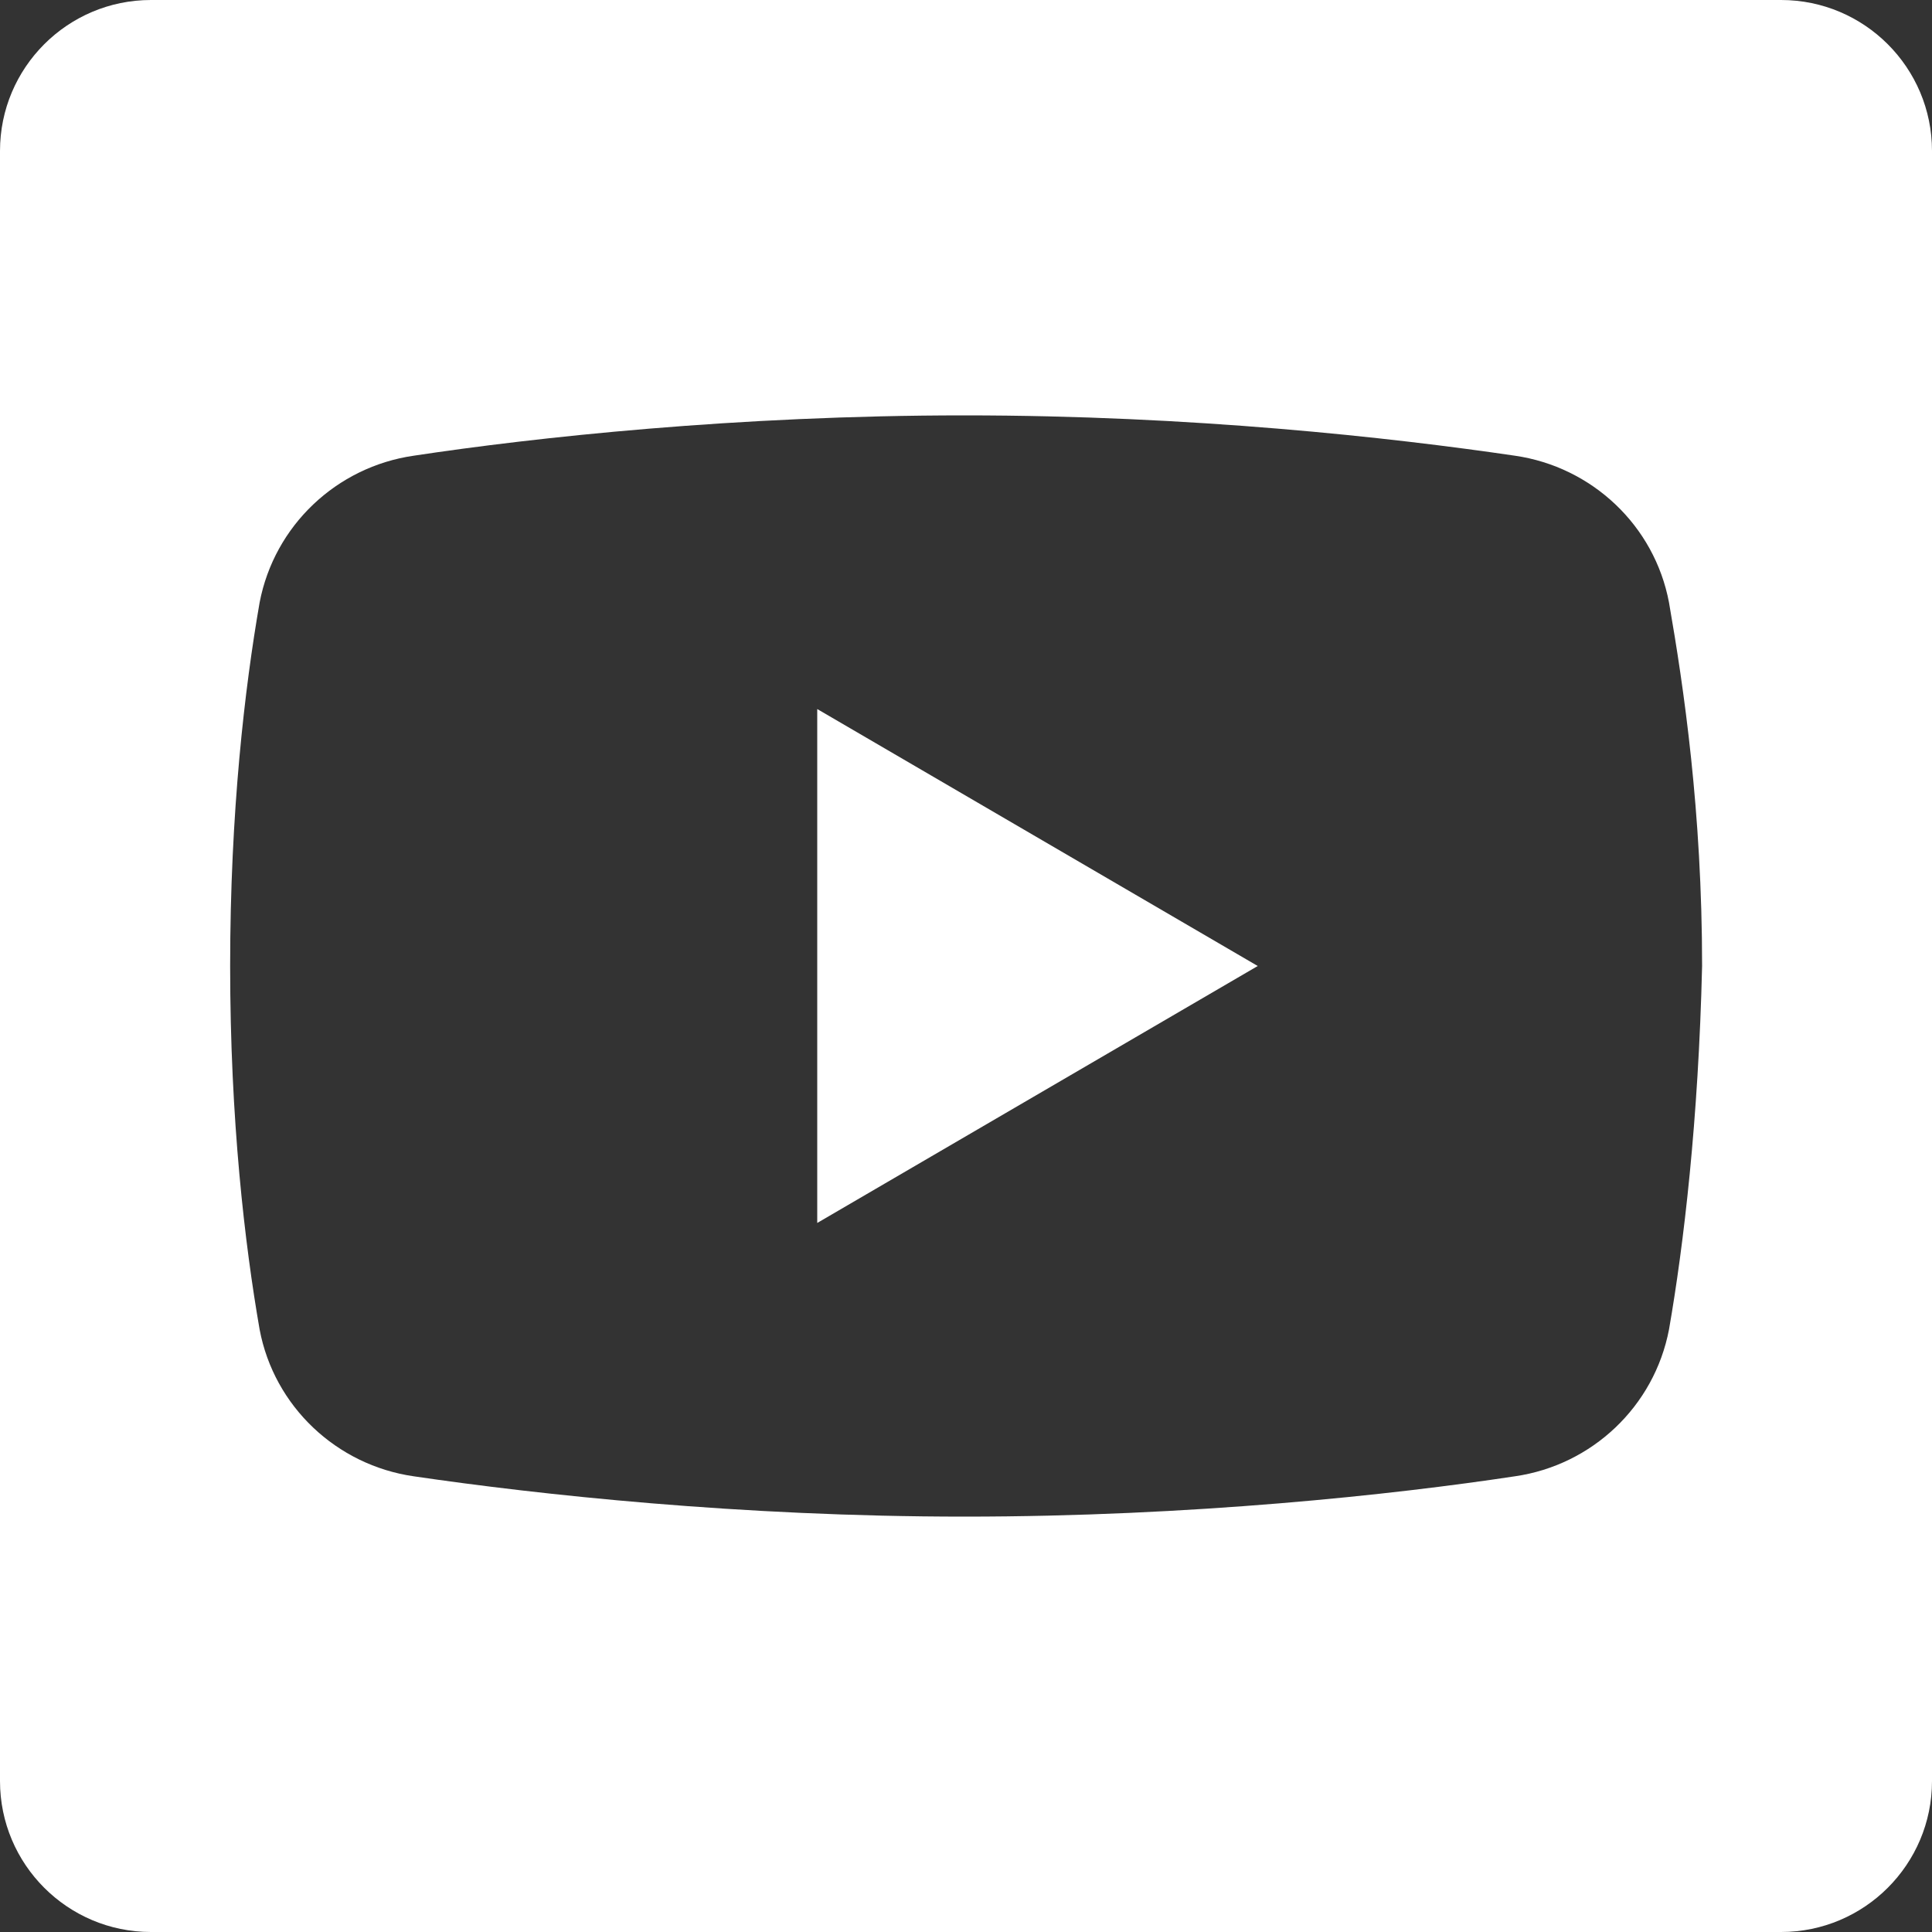 <?xml version="1.0" encoding="utf-8"?>
<!-- Generator: Adobe Illustrator 28.3.0, SVG Export Plug-In . SVG Version: 6.00 Build 0)  -->
<svg version="1.1" id="Layer_1" xmlns="http://www.w3.org/2000/svg" xmlns:xlink="http://www.w3.org/1999/xlink" x="0px" y="0px"
	 viewBox="0 0 800 800" style="enable-background:new 0 0 800 800;" xml:space="preserve">
<rect x="0" y="0" width="800" height="800" fill="#333333" stroke="none"/>
<style type="text/css">
	.st0{fill:#FFFFFF;}
</style>
<g>
	<path class="st0" d="M737.5,0h-675C28,0,0,28,0,62.5v675C0,772,28,800,62.5,800h675c34.5,0,62.5-28,62.5-62.5v-675
		C800,28,772,0,737.5,0z M691.1,550.5c-6.1,31.9-31.9,56.2-63.8,60.8c-50.2,7.6-133.8,16.7-228,16.7c-92.7,0-176.3-9.1-228-16.7
		c-31.9-4.6-57.8-28.9-63.8-60.8c-6.1-35-12.2-86.6-12.2-150.5s6.1-115.5,12.2-150.5c6.1-31.9,31.9-56.2,63.8-60.8
		c50.2-7.6,133.8-16.7,228-16.7s176.3,9.1,228,16.7c31.9,4.6,57.8,28.9,63.8,60.8c6.1,35,13.7,86.6,13.7,150.5
		C703.3,463.8,697.2,515.5,691.1,550.5z"/>
	<path class="st0" d="M338.4,506.4V293.6L520.8,400L338.4,506.4z"/>
</g>
</svg>
